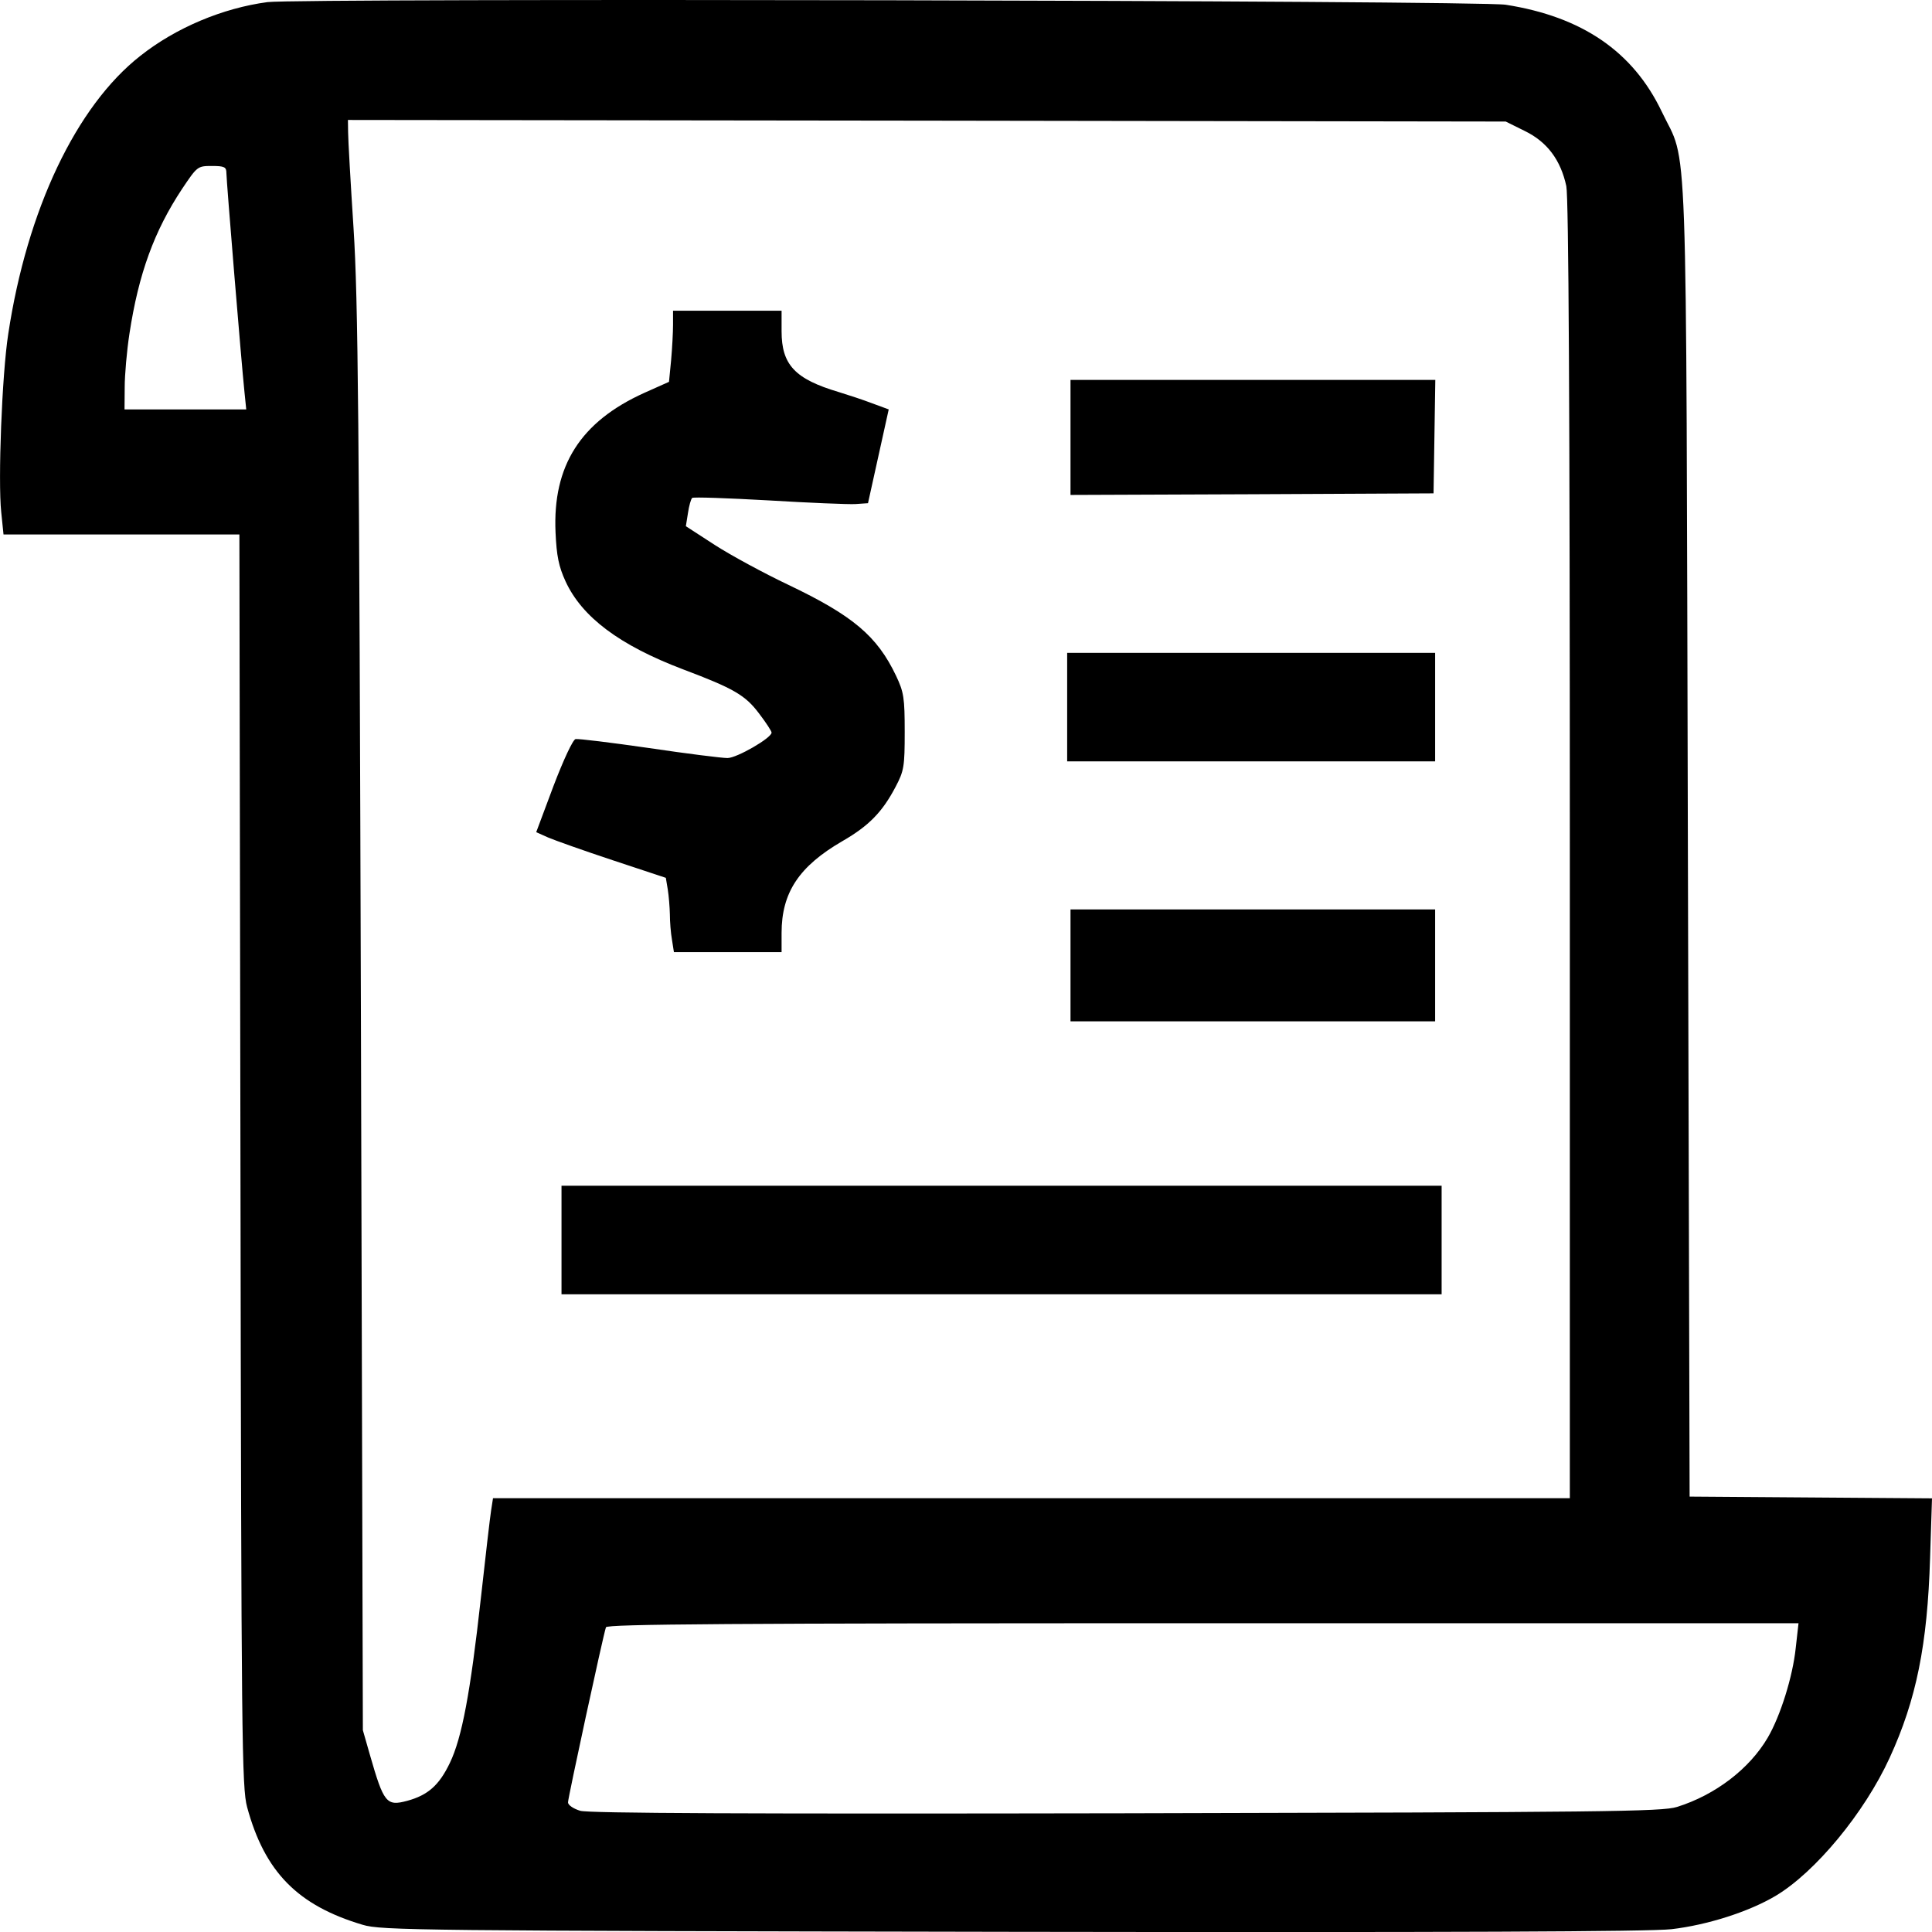 <svg width="11" height="11" viewBox="0 0 11 11" fill="none" xmlns="http://www.w3.org/2000/svg">
<path fill-rule="evenodd" clip-rule="evenodd" d="M1.523 0.012C1.268 0.046 1.001 0.158 0.799 0.318C0.434 0.604 0.154 1.194 0.047 1.901C0.011 2.133 -0.012 2.737 0.007 2.916L0.02 3.043H0.692H1.363L1.369 6.606C1.374 9.926 1.377 10.177 1.407 10.289C1.507 10.658 1.695 10.849 2.065 10.959C2.171 10.991 2.382 10.993 5.759 10.999C8.255 11.003 9.394 10.998 9.517 10.984C9.721 10.96 9.957 10.885 10.11 10.794C10.336 10.659 10.615 10.322 10.759 10.008C10.911 9.677 10.974 9.364 10.989 8.872L11 8.531L10.31 8.526L9.62 8.521L9.61 4.785C9.599 0.592 9.612 0.953 9.461 0.635C9.298 0.294 9.008 0.095 8.573 0.027C8.418 0.002 1.703 -0.011 1.523 0.012ZM8.682 0.746C8.809 0.808 8.886 0.911 8.918 1.06C8.931 1.124 8.938 2.31 8.938 4.842V8.53H5.872H2.807L2.796 8.601C2.79 8.639 2.764 8.863 2.738 9.098C2.678 9.639 2.63 9.895 2.561 10.038C2.5 10.165 2.436 10.221 2.319 10.253C2.2 10.285 2.185 10.266 2.106 9.991L2.066 9.851L2.055 5.815C2.045 2.382 2.039 1.707 2.013 1.301C1.996 1.038 1.982 0.792 1.982 0.753L1.981 0.683L5.277 0.687L8.573 0.692L8.682 0.746ZM1.289 0.985C1.289 1.026 1.374 2.061 1.392 2.233L1.402 2.331H1.056H0.709L0.71 2.205C0.71 2.135 0.722 1.998 0.737 1.9C0.789 1.559 0.878 1.315 1.037 1.075C1.123 0.947 1.125 0.945 1.206 0.945C1.278 0.945 1.289 0.951 1.289 0.985ZM3.832 1.849C3.832 1.893 3.827 1.984 3.821 2.051L3.809 2.174L3.668 2.237C3.305 2.401 3.146 2.652 3.163 3.031C3.169 3.165 3.181 3.225 3.22 3.31C3.314 3.514 3.528 3.674 3.889 3.811C4.178 3.92 4.244 3.958 4.323 4.064C4.362 4.115 4.393 4.163 4.393 4.171C4.394 4.201 4.195 4.316 4.142 4.316C4.111 4.316 3.91 4.291 3.695 4.259C3.48 4.228 3.292 4.205 3.277 4.208C3.262 4.211 3.209 4.324 3.151 4.476L3.053 4.738L3.12 4.768C3.157 4.784 3.323 4.843 3.489 4.898L3.791 4.998L3.802 5.064C3.808 5.101 3.813 5.165 3.814 5.206C3.814 5.247 3.819 5.312 3.826 5.351L3.837 5.421H4.143H4.45V5.312C4.45 5.082 4.549 4.932 4.798 4.788C4.947 4.702 5.024 4.623 5.099 4.48C5.147 4.389 5.151 4.365 5.151 4.167C5.151 3.973 5.146 3.941 5.102 3.848C4.994 3.621 4.856 3.505 4.487 3.329C4.348 3.263 4.16 3.161 4.07 3.103L3.905 2.996L3.917 2.921C3.923 2.88 3.934 2.841 3.941 2.835C3.948 2.829 4.143 2.836 4.375 2.849C4.606 2.863 4.829 2.872 4.869 2.87L4.942 2.865L5.001 2.598L5.06 2.331L4.965 2.296C4.913 2.276 4.827 2.248 4.775 2.232C4.526 2.158 4.45 2.077 4.45 1.886L4.45 1.769H4.141H3.832L3.832 1.849ZM6.095 2.49V2.818L7.128 2.814L8.162 2.809L8.167 2.486L8.172 2.163H7.133H6.095V2.49ZM6.076 4.026V4.335H7.124H8.171V4.026V3.717H7.124H6.076V4.026ZM6.095 5.496V5.815H7.133H8.171V5.496V5.178H7.133H6.095V5.496ZM3.197 7.06V7.369H5.702H8.208V7.06V6.751H5.702H3.197V7.06ZM10.224 9.384C10.207 9.546 10.137 9.77 10.065 9.893C9.961 10.071 9.766 10.22 9.548 10.288C9.462 10.315 9.136 10.318 6.413 10.324C4.252 10.328 3.354 10.324 3.304 10.31C3.264 10.298 3.234 10.277 3.234 10.262C3.234 10.236 3.433 9.316 3.45 9.265C3.456 9.247 4.152 9.242 6.848 9.242H10.24L10.224 9.384Z" fill="black"/>
</svg>
